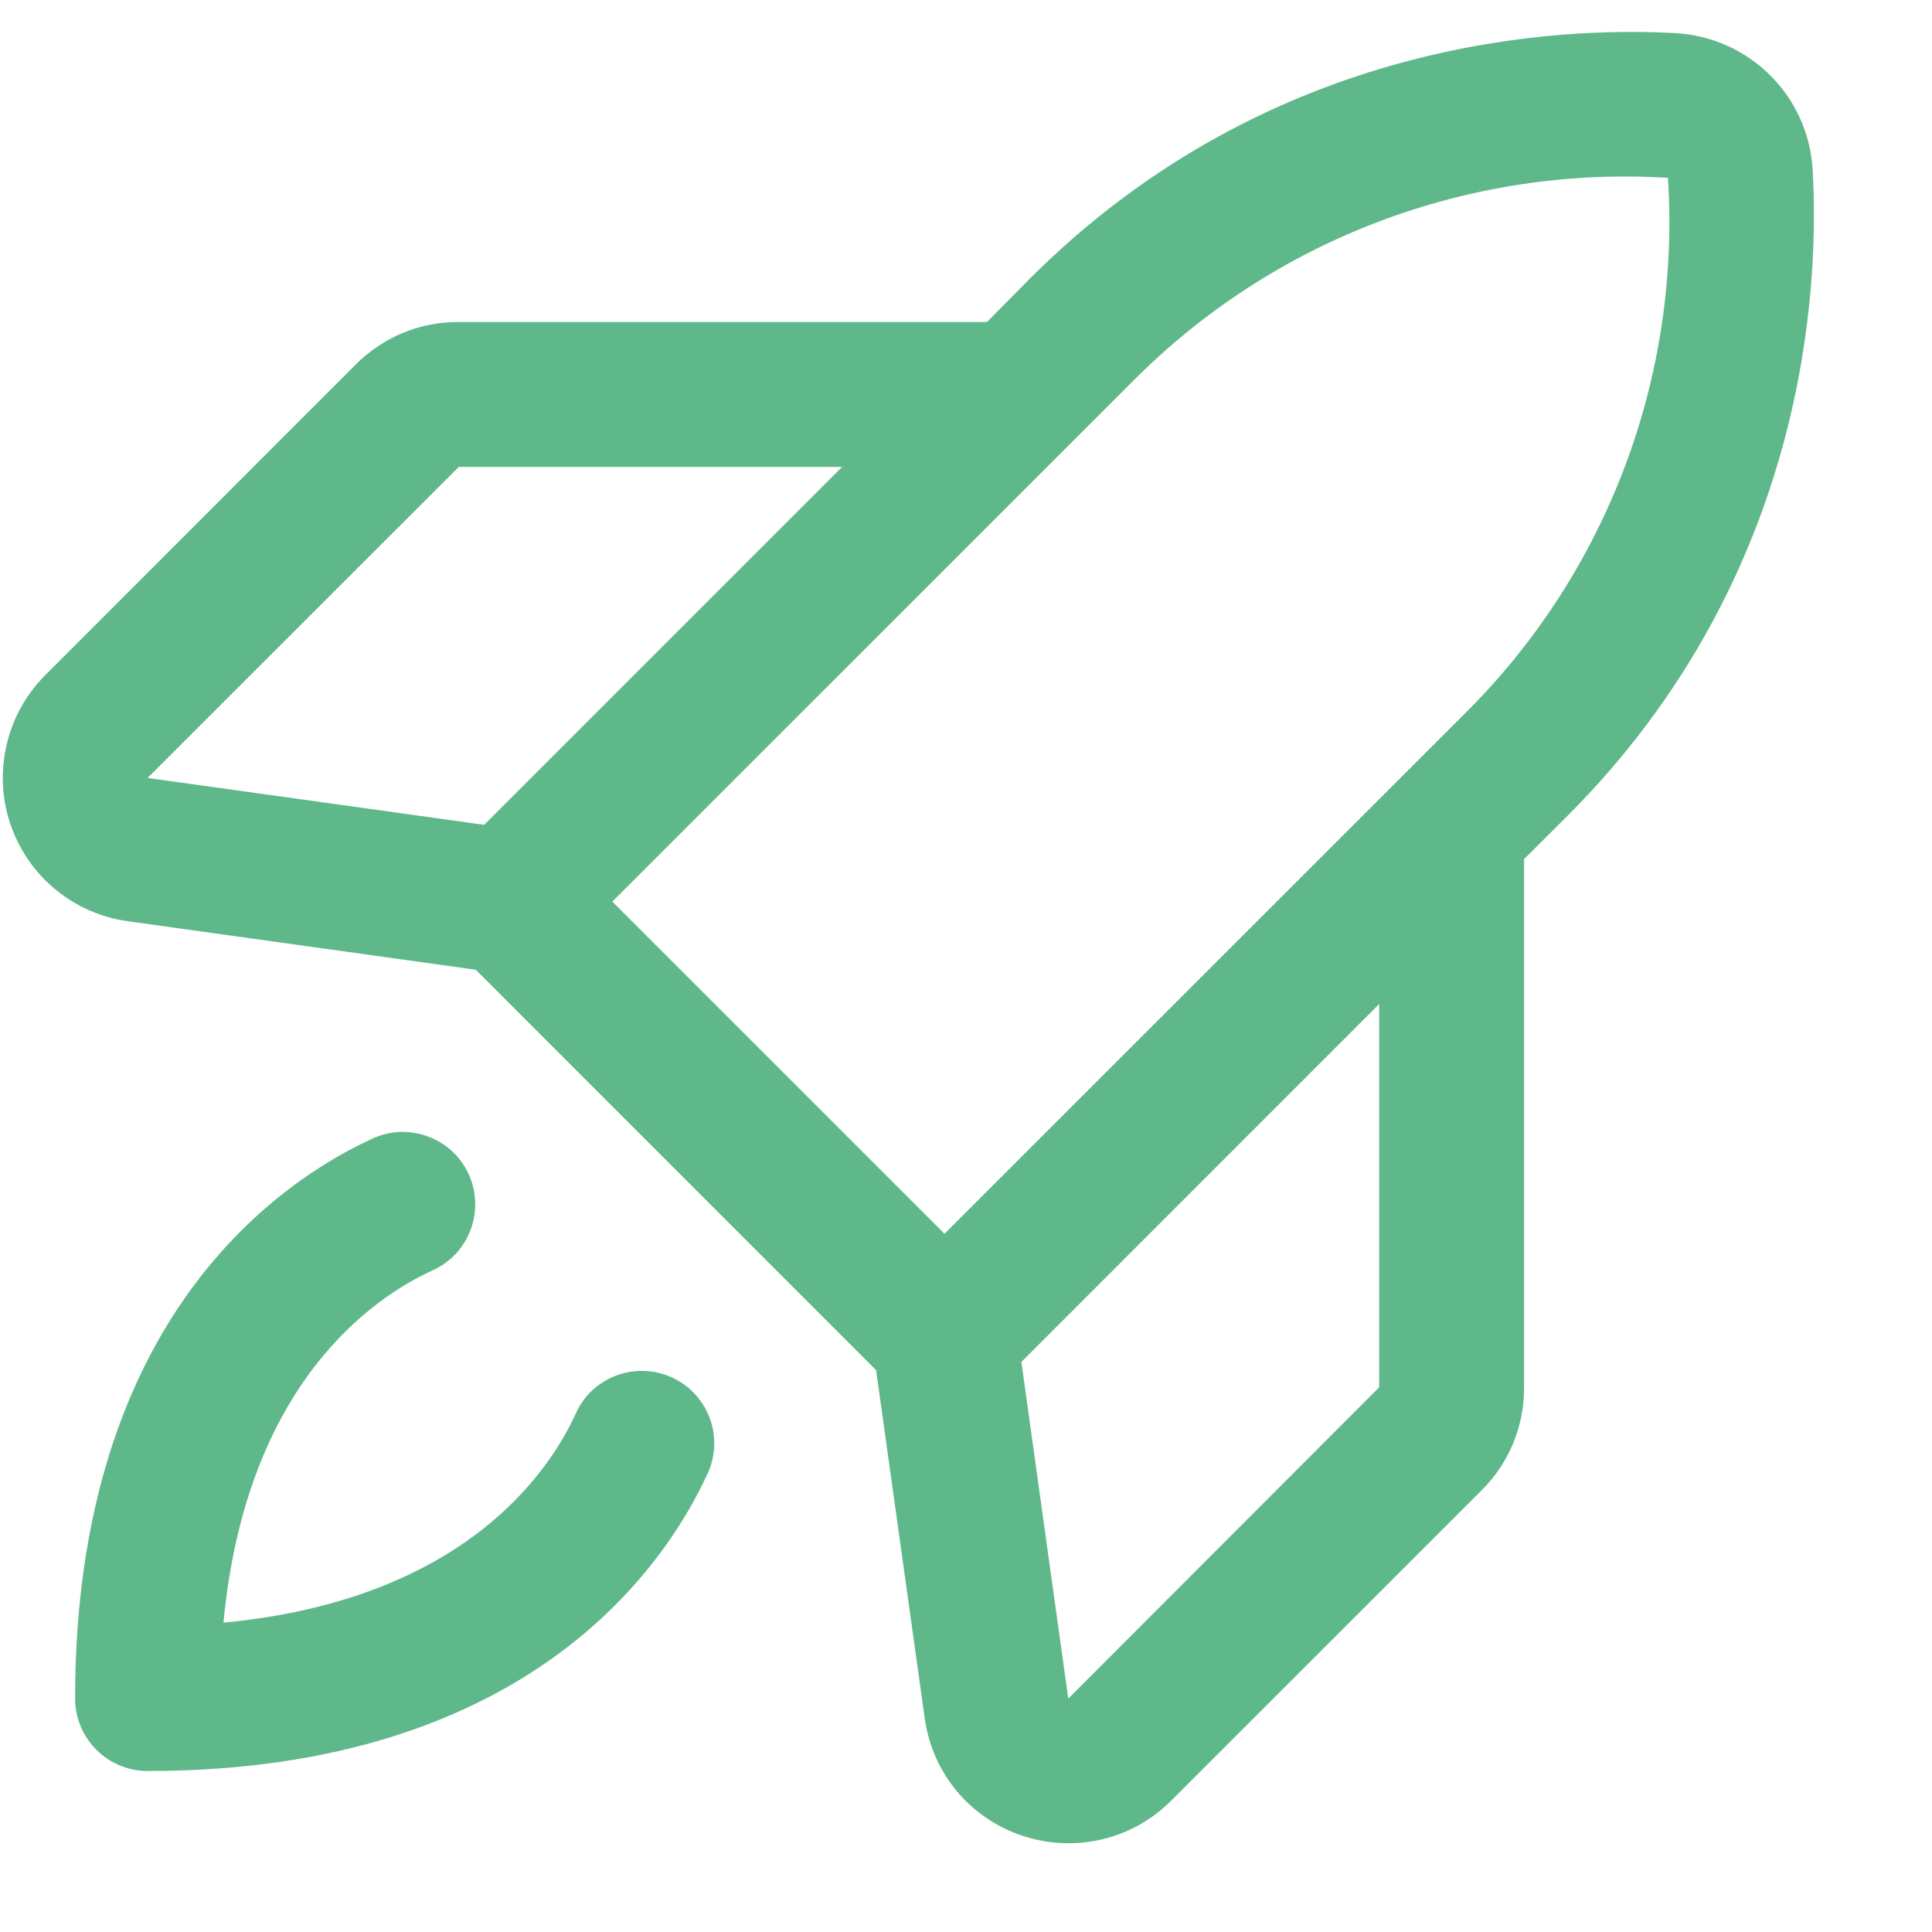 <svg width="15" height="15" viewBox="0 0 15 15" fill="none" xmlns="http://www.w3.org/2000/svg">
<path d="M14.073 1.313C14.056 1.039 13.94 0.78 13.745 0.586C13.551 0.392 13.292 0.275 13.018 0.258C12.133 0.206 9.873 0.287 7.997 2.162L7.663 2.5H3.562C3.413 2.499 3.266 2.528 3.129 2.584C2.992 2.641 2.868 2.724 2.763 2.829L0.351 5.242C0.203 5.39 0.1 5.576 0.052 5.78C0.004 5.983 0.013 6.196 0.079 6.394C0.146 6.593 0.266 6.769 0.426 6.902C0.587 7.036 0.782 7.123 0.989 7.152L3.694 7.529L6.802 10.638L7.18 13.344C7.209 13.551 7.295 13.746 7.429 13.907C7.563 14.067 7.739 14.187 7.938 14.253C8.054 14.291 8.175 14.311 8.297 14.311C8.444 14.311 8.59 14.282 8.727 14.226C8.863 14.169 8.987 14.087 9.091 13.982L11.504 11.57C11.609 11.466 11.692 11.341 11.749 11.204C11.805 11.067 11.834 10.92 11.833 10.771V6.67L12.169 6.335C14.045 4.459 14.125 2.198 14.073 1.313ZM3.562 3.625H6.538L3.759 6.404L1.146 6.04L3.562 3.625ZM8.794 2.961C9.334 2.417 9.984 1.994 10.701 1.722C11.418 1.45 12.184 1.333 12.95 1.381C12.999 2.146 12.884 2.914 12.612 3.631C12.34 4.349 11.918 5 11.373 5.54L7.333 9.579L4.754 7L8.794 2.961ZM10.708 10.771L8.294 13.188L7.93 10.574L10.708 7.795V10.771ZM5.494 11.44C5.177 12.133 4.119 13.75 1.146 13.75C0.997 13.75 0.854 13.691 0.748 13.585C0.643 13.48 0.583 13.337 0.583 13.188C0.583 10.214 2.2 9.156 2.894 8.839C2.961 8.808 3.034 8.791 3.107 8.788C3.181 8.786 3.255 8.798 3.324 8.824C3.393 8.849 3.457 8.889 3.511 8.939C3.565 8.989 3.608 9.05 3.639 9.117C3.67 9.184 3.687 9.257 3.689 9.331C3.692 9.405 3.68 9.478 3.654 9.547C3.628 9.617 3.589 9.68 3.539 9.734C3.488 9.788 3.428 9.832 3.361 9.862C2.908 10.068 1.911 10.732 1.735 12.598C3.602 12.422 4.266 11.425 4.471 10.973C4.501 10.905 4.545 10.845 4.599 10.794C4.653 10.744 4.717 10.705 4.786 10.679C4.855 10.653 4.929 10.641 5.003 10.644C5.076 10.646 5.149 10.664 5.216 10.694C5.283 10.725 5.344 10.768 5.394 10.822C5.445 10.877 5.484 10.94 5.51 11.009C5.536 11.078 5.548 11.152 5.545 11.226C5.542 11.3 5.525 11.372 5.495 11.44H5.494Z" fill="#5FB88A"/>
</svg>
